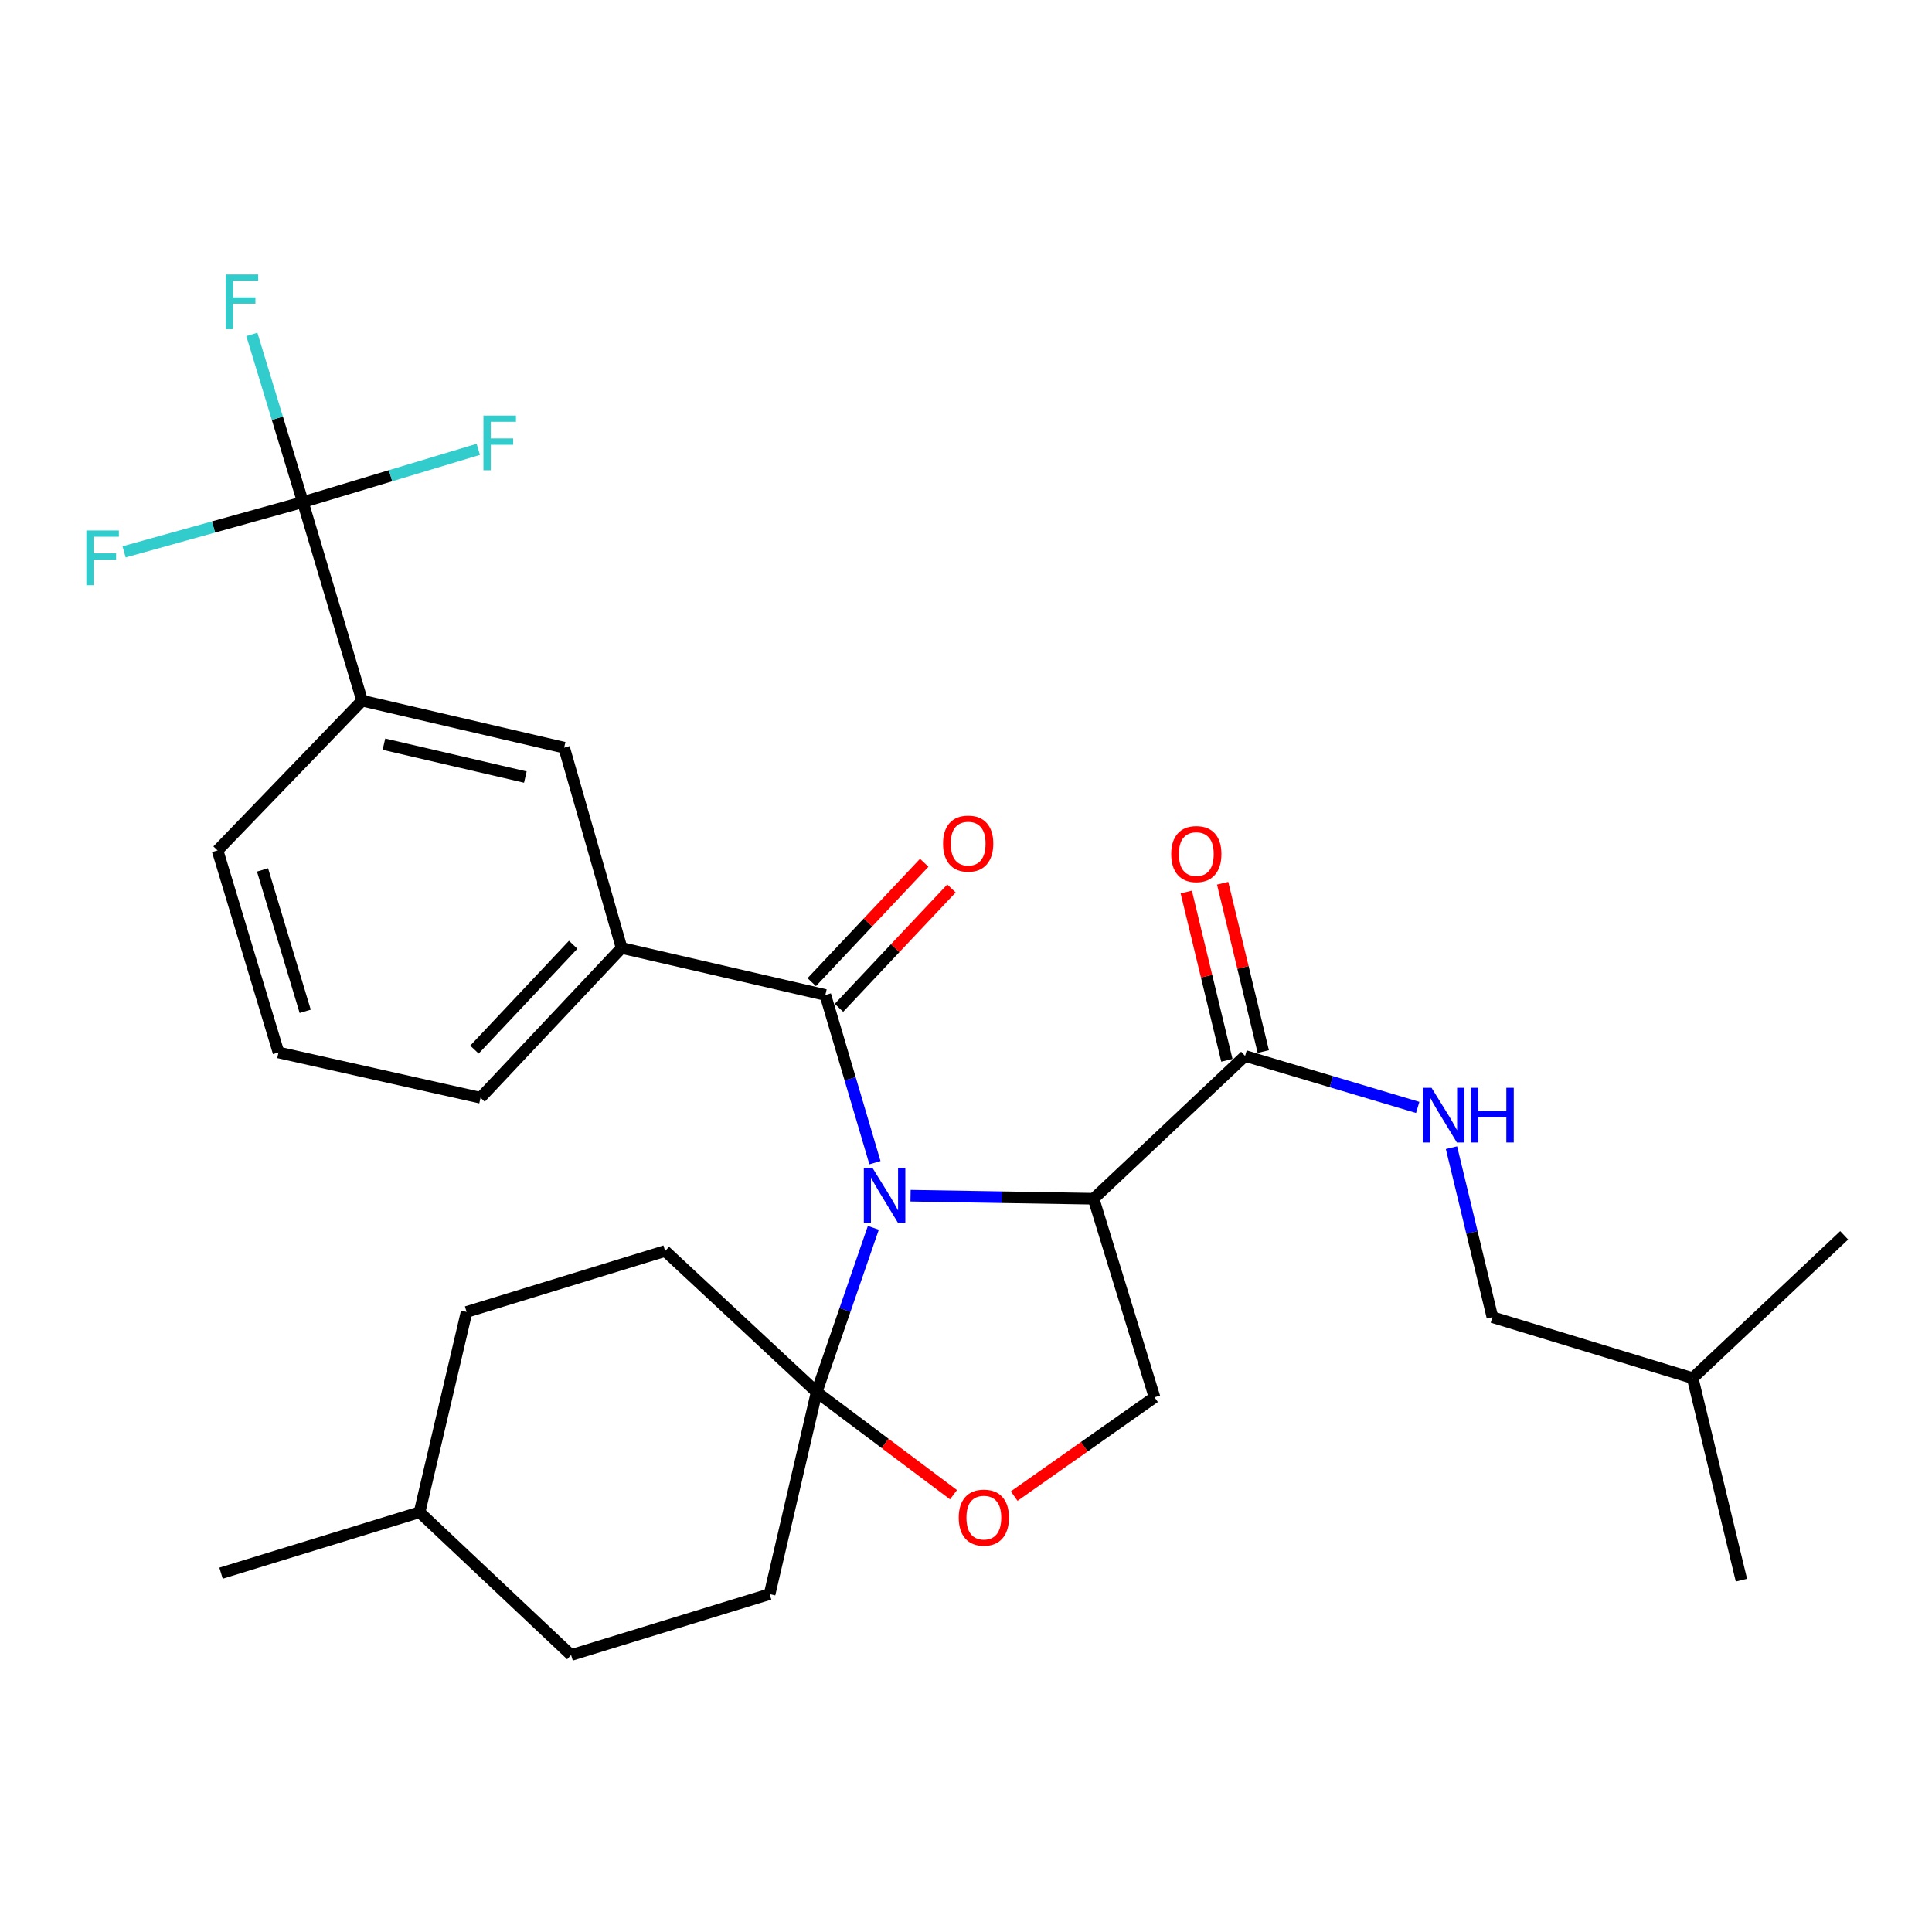 <?xml version='1.0' encoding='iso-8859-1'?>
<svg version='1.1' baseProfile='full'
              xmlns='http://www.w3.org/2000/svg'
                      xmlns:rdkit='http://www.rdkit.org/xml'
                      xmlns:xlink='http://www.w3.org/1999/xlink'
                  xml:space='preserve'
width='1000px' height='1000px' viewBox='0 0 1000 1000'>
<!-- END OF HEADER -->
<rect style='opacity:1.0;fill:#FFFFFF;stroke:none' width='1000' height='1000' x='0' y='0'> </rect>
<path class='bond-0' d='M 644.451,546.551 L 689.125,559.872' style='fill:none;fill-rule:evenodd;stroke:#000000;stroke-width:6px;stroke-linecap:butt;stroke-linejoin:miter;stroke-opacity:1' />
<path class='bond-0' d='M 689.125,559.872 L 733.799,573.193' style='fill:none;fill-rule:evenodd;stroke:#0000FF;stroke-width:6px;stroke-linecap:butt;stroke-linejoin:miter;stroke-opacity:1' />
<path class='bond-1' d='M 653.868,544.278 L 643.354,500.719' style='fill:none;fill-rule:evenodd;stroke:#000000;stroke-width:6px;stroke-linecap:butt;stroke-linejoin:miter;stroke-opacity:1' />
<path class='bond-1' d='M 643.354,500.719 L 632.839,457.161' style='fill:none;fill-rule:evenodd;stroke:#FF0000;stroke-width:6px;stroke-linecap:butt;stroke-linejoin:miter;stroke-opacity:1' />
<path class='bond-1' d='M 635.035,548.824 L 624.52,505.265' style='fill:none;fill-rule:evenodd;stroke:#000000;stroke-width:6px;stroke-linecap:butt;stroke-linejoin:miter;stroke-opacity:1' />
<path class='bond-1' d='M 624.52,505.265 L 614.006,461.707' style='fill:none;fill-rule:evenodd;stroke:#FF0000;stroke-width:6px;stroke-linecap:butt;stroke-linejoin:miter;stroke-opacity:1' />
<path class='bond-2' d='M 644.451,546.551 L 566.029,620.464' style='fill:none;fill-rule:evenodd;stroke:#000000;stroke-width:6px;stroke-linecap:butt;stroke-linejoin:miter;stroke-opacity:1' />
<path class='bond-3' d='M 751.287,594.044 L 761.874,637.903' style='fill:none;fill-rule:evenodd;stroke:#0000FF;stroke-width:6px;stroke-linecap:butt;stroke-linejoin:miter;stroke-opacity:1' />
<path class='bond-3' d='M 761.874,637.903 L 772.461,681.761' style='fill:none;fill-rule:evenodd;stroke:#000000;stroke-width:6px;stroke-linecap:butt;stroke-linejoin:miter;stroke-opacity:1' />
<path class='bond-4' d='M 772.461,681.761 L 876.123,713.32' style='fill:none;fill-rule:evenodd;stroke:#000000;stroke-width:6px;stroke-linecap:butt;stroke-linejoin:miter;stroke-opacity:1' />
<path class='bond-5' d='M 876.123,713.32 L 954.545,639.397' style='fill:none;fill-rule:evenodd;stroke:#000000;stroke-width:6px;stroke-linecap:butt;stroke-linejoin:miter;stroke-opacity:1' />
<path class='bond-6' d='M 876.123,713.32 L 901.363,817.886' style='fill:none;fill-rule:evenodd;stroke:#000000;stroke-width:6px;stroke-linecap:butt;stroke-linejoin:miter;stroke-opacity:1' />
<path class='bond-7' d='M 452.038,635.52 L 437.365,678.026' style='fill:none;fill-rule:evenodd;stroke:#0000FF;stroke-width:6px;stroke-linecap:butt;stroke-linejoin:miter;stroke-opacity:1' />
<path class='bond-7' d='M 437.365,678.026 L 422.692,720.531' style='fill:none;fill-rule:evenodd;stroke:#000000;stroke-width:6px;stroke-linecap:butt;stroke-linejoin:miter;stroke-opacity:1' />
<path class='bond-8' d='M 452.87,601.804 L 440.036,558.404' style='fill:none;fill-rule:evenodd;stroke:#0000FF;stroke-width:6px;stroke-linecap:butt;stroke-linejoin:miter;stroke-opacity:1' />
<path class='bond-8' d='M 440.036,558.404 L 427.202,515.004' style='fill:none;fill-rule:evenodd;stroke:#000000;stroke-width:6px;stroke-linecap:butt;stroke-linejoin:miter;stroke-opacity:1' />
<path class='bond-9' d='M 471.301,618.89 L 518.665,619.677' style='fill:none;fill-rule:evenodd;stroke:#0000FF;stroke-width:6px;stroke-linecap:butt;stroke-linejoin:miter;stroke-opacity:1' />
<path class='bond-9' d='M 518.665,619.677 L 566.029,620.464' style='fill:none;fill-rule:evenodd;stroke:#000000;stroke-width:6px;stroke-linecap:butt;stroke-linejoin:miter;stroke-opacity:1' />
<path class='bond-10' d='M 156.771,259.889 L 187.425,362.658' style='fill:none;fill-rule:evenodd;stroke:#000000;stroke-width:6px;stroke-linecap:butt;stroke-linejoin:miter;stroke-opacity:1' />
<path class='bond-11' d='M 156.771,259.889 L 143.564,216.492' style='fill:none;fill-rule:evenodd;stroke:#000000;stroke-width:6px;stroke-linecap:butt;stroke-linejoin:miter;stroke-opacity:1' />
<path class='bond-11' d='M 143.564,216.492 L 130.357,173.095' style='fill:none;fill-rule:evenodd;stroke:#33CCCC;stroke-width:6px;stroke-linecap:butt;stroke-linejoin:miter;stroke-opacity:1' />
<path class='bond-12' d='M 156.771,259.889 L 110.495,272.766' style='fill:none;fill-rule:evenodd;stroke:#000000;stroke-width:6px;stroke-linecap:butt;stroke-linejoin:miter;stroke-opacity:1' />
<path class='bond-12' d='M 110.495,272.766 L 64.219,285.643' style='fill:none;fill-rule:evenodd;stroke:#33CCCC;stroke-width:6px;stroke-linecap:butt;stroke-linejoin:miter;stroke-opacity:1' />
<path class='bond-13' d='M 156.771,259.889 L 202.164,246.234' style='fill:none;fill-rule:evenodd;stroke:#000000;stroke-width:6px;stroke-linecap:butt;stroke-linejoin:miter;stroke-opacity:1' />
<path class='bond-13' d='M 202.164,246.234 L 247.557,232.578' style='fill:none;fill-rule:evenodd;stroke:#33CCCC;stroke-width:6px;stroke-linecap:butt;stroke-linejoin:miter;stroke-opacity:1' />
<path class='bond-14' d='M 434.252,521.648 L 463.366,490.757' style='fill:none;fill-rule:evenodd;stroke:#000000;stroke-width:6px;stroke-linecap:butt;stroke-linejoin:miter;stroke-opacity:1' />
<path class='bond-14' d='M 463.366,490.757 L 492.48,459.867' style='fill:none;fill-rule:evenodd;stroke:#FF0000;stroke-width:6px;stroke-linecap:butt;stroke-linejoin:miter;stroke-opacity:1' />
<path class='bond-14' d='M 420.153,508.359 L 449.267,477.469' style='fill:none;fill-rule:evenodd;stroke:#000000;stroke-width:6px;stroke-linecap:butt;stroke-linejoin:miter;stroke-opacity:1' />
<path class='bond-14' d='M 449.267,477.469 L 478.381,446.578' style='fill:none;fill-rule:evenodd;stroke:#FF0000;stroke-width:6px;stroke-linecap:butt;stroke-linejoin:miter;stroke-opacity:1' />
<path class='bond-15' d='M 427.202,515.004 L 321.731,490.657' style='fill:none;fill-rule:evenodd;stroke:#000000;stroke-width:6px;stroke-linecap:butt;stroke-linejoin:miter;stroke-opacity:1' />
<path class='bond-16' d='M 187.425,362.658 L 291.992,386.994' style='fill:none;fill-rule:evenodd;stroke:#000000;stroke-width:6px;stroke-linecap:butt;stroke-linejoin:miter;stroke-opacity:1' />
<path class='bond-16' d='M 198.719,385.178 L 271.915,402.214' style='fill:none;fill-rule:evenodd;stroke:#000000;stroke-width:6px;stroke-linecap:butt;stroke-linejoin:miter;stroke-opacity:1' />
<path class='bond-17' d='M 187.425,362.658 L 112.598,440.176' style='fill:none;fill-rule:evenodd;stroke:#000000;stroke-width:6px;stroke-linecap:butt;stroke-linejoin:miter;stroke-opacity:1' />
<path class='bond-18' d='M 321.731,490.657 L 291.992,386.994' style='fill:none;fill-rule:evenodd;stroke:#000000;stroke-width:6px;stroke-linecap:butt;stroke-linejoin:miter;stroke-opacity:1' />
<path class='bond-19' d='M 321.731,490.657 L 248.723,568.186' style='fill:none;fill-rule:evenodd;stroke:#000000;stroke-width:6px;stroke-linecap:butt;stroke-linejoin:miter;stroke-opacity:1' />
<path class='bond-19' d='M 296.675,489.004 L 245.57,543.274' style='fill:none;fill-rule:evenodd;stroke:#000000;stroke-width:6px;stroke-linecap:butt;stroke-linejoin:miter;stroke-opacity:1' />
<path class='bond-20' d='M 422.692,720.531 L 398.356,825.098' style='fill:none;fill-rule:evenodd;stroke:#000000;stroke-width:6px;stroke-linecap:butt;stroke-linejoin:miter;stroke-opacity:1' />
<path class='bond-21' d='M 422.692,720.531 L 458.114,747.094' style='fill:none;fill-rule:evenodd;stroke:#000000;stroke-width:6px;stroke-linecap:butt;stroke-linejoin:miter;stroke-opacity:1' />
<path class='bond-21' d='M 458.114,747.094 L 493.536,773.658' style='fill:none;fill-rule:evenodd;stroke:#FF0000;stroke-width:6px;stroke-linecap:butt;stroke-linejoin:miter;stroke-opacity:1' />
<path class='bond-22' d='M 422.692,720.531 L 344.27,647.512' style='fill:none;fill-rule:evenodd;stroke:#000000;stroke-width:6px;stroke-linecap:butt;stroke-linejoin:miter;stroke-opacity:1' />
<path class='bond-23' d='M 524.942,774.379 L 561.259,748.806' style='fill:none;fill-rule:evenodd;stroke:#FF0000;stroke-width:6px;stroke-linecap:butt;stroke-linejoin:miter;stroke-opacity:1' />
<path class='bond-23' d='M 561.259,748.806 L 597.576,723.233' style='fill:none;fill-rule:evenodd;stroke:#000000;stroke-width:6px;stroke-linecap:butt;stroke-linejoin:miter;stroke-opacity:1' />
<path class='bond-24' d='M 597.576,723.233 L 566.029,620.464' style='fill:none;fill-rule:evenodd;stroke:#000000;stroke-width:6px;stroke-linecap:butt;stroke-linejoin:miter;stroke-opacity:1' />
<path class='bond-25' d='M 344.27,647.512 L 241.512,679.06' style='fill:none;fill-rule:evenodd;stroke:#000000;stroke-width:6px;stroke-linecap:butt;stroke-linejoin:miter;stroke-opacity:1' />
<path class='bond-26' d='M 241.512,679.06 L 217.165,782.722' style='fill:none;fill-rule:evenodd;stroke:#000000;stroke-width:6px;stroke-linecap:butt;stroke-linejoin:miter;stroke-opacity:1' />
<path class='bond-27' d='M 217.165,782.722 L 295.598,856.645' style='fill:none;fill-rule:evenodd;stroke:#000000;stroke-width:6px;stroke-linecap:butt;stroke-linejoin:miter;stroke-opacity:1' />
<path class='bond-28' d='M 217.165,782.722 L 114.406,814.281' style='fill:none;fill-rule:evenodd;stroke:#000000;stroke-width:6px;stroke-linecap:butt;stroke-linejoin:miter;stroke-opacity:1' />
<path class='bond-29' d='M 295.598,856.645 L 398.356,825.098' style='fill:none;fill-rule:evenodd;stroke:#000000;stroke-width:6px;stroke-linecap:butt;stroke-linejoin:miter;stroke-opacity:1' />
<path class='bond-30' d='M 112.598,440.176 L 144.156,544.743' style='fill:none;fill-rule:evenodd;stroke:#000000;stroke-width:6px;stroke-linecap:butt;stroke-linejoin:miter;stroke-opacity:1' />
<path class='bond-30' d='M 135.88,450.263 L 157.97,523.46' style='fill:none;fill-rule:evenodd;stroke:#000000;stroke-width:6px;stroke-linecap:butt;stroke-linejoin:miter;stroke-opacity:1' />
<path class='bond-31' d='M 248.723,568.186 L 144.156,544.743' style='fill:none;fill-rule:evenodd;stroke:#000000;stroke-width:6px;stroke-linecap:butt;stroke-linejoin:miter;stroke-opacity:1' />
<path  class='atom-1' d='M 740.96 563.035
L 750.24 578.035
Q 751.16 579.515, 752.64 582.195
Q 754.12 584.875, 754.2 585.035
L 754.2 563.035
L 757.96 563.035
L 757.96 591.355
L 754.08 591.355
L 744.12 574.955
Q 742.96 573.035, 741.72 570.835
Q 740.52 568.635, 740.16 567.955
L 740.16 591.355
L 736.48 591.355
L 736.48 563.035
L 740.96 563.035
' fill='#0000FF'/>
<path  class='atom-1' d='M 761.36 563.035
L 765.2 563.035
L 765.2 575.075
L 779.68 575.075
L 779.68 563.035
L 783.52 563.035
L 783.52 591.355
L 779.68 591.355
L 779.68 578.275
L 765.2 578.275
L 765.2 591.355
L 761.36 591.355
L 761.36 563.035
' fill='#0000FF'/>
<path  class='atom-2' d='M 606.211 442.065
Q 606.211 435.265, 609.571 431.465
Q 612.931 427.665, 619.211 427.665
Q 625.491 427.665, 628.851 431.465
Q 632.211 435.265, 632.211 442.065
Q 632.211 448.945, 628.811 452.865
Q 625.411 456.745, 619.211 456.745
Q 612.971 456.745, 609.571 452.865
Q 606.211 448.985, 606.211 442.065
M 619.211 453.545
Q 623.531 453.545, 625.851 450.665
Q 628.211 447.745, 628.211 442.065
Q 628.211 436.505, 625.851 433.705
Q 623.531 430.865, 619.211 430.865
Q 614.891 430.865, 612.531 433.665
Q 610.211 436.465, 610.211 442.065
Q 610.211 447.785, 612.531 450.665
Q 614.891 453.545, 619.211 453.545
' fill='#FF0000'/>
<path  class='atom-5' d='M 451.596 604.506
L 460.876 619.506
Q 461.796 620.986, 463.276 623.666
Q 464.756 626.346, 464.836 626.506
L 464.836 604.506
L 468.596 604.506
L 468.596 632.826
L 464.716 632.826
L 454.756 616.426
Q 453.596 614.506, 452.356 612.306
Q 451.156 610.106, 450.796 609.426
L 450.796 632.826
L 447.116 632.826
L 447.116 604.506
L 451.596 604.506
' fill='#0000FF'/>
<path  class='atom-8' d='M 488.125 436.651
Q 488.125 429.851, 491.485 426.051
Q 494.845 422.251, 501.125 422.251
Q 507.405 422.251, 510.765 426.051
Q 514.125 429.851, 514.125 436.651
Q 514.125 443.531, 510.725 447.451
Q 507.325 451.331, 501.125 451.331
Q 494.885 451.331, 491.485 447.451
Q 488.125 443.571, 488.125 436.651
M 501.125 448.131
Q 505.445 448.131, 507.765 445.251
Q 510.125 442.331, 510.125 436.651
Q 510.125 431.091, 507.765 428.291
Q 505.445 425.451, 501.125 425.451
Q 496.805 425.451, 494.445 428.251
Q 492.125 431.051, 492.125 436.651
Q 492.125 442.371, 494.445 445.251
Q 496.805 448.131, 501.125 448.131
' fill='#FF0000'/>
<path  class='atom-12' d='M 496.241 785.515
Q 496.241 778.715, 499.601 774.915
Q 502.961 771.115, 509.241 771.115
Q 515.521 771.115, 518.881 774.915
Q 522.241 778.715, 522.241 785.515
Q 522.241 792.395, 518.841 796.315
Q 515.441 800.195, 509.241 800.195
Q 503.001 800.195, 499.601 796.315
Q 496.241 792.435, 496.241 785.515
M 509.241 796.995
Q 513.561 796.995, 515.881 794.115
Q 518.241 791.195, 518.241 785.515
Q 518.241 779.955, 515.881 777.155
Q 513.561 774.315, 509.241 774.315
Q 504.921 774.315, 502.561 777.115
Q 500.241 779.915, 500.241 785.515
Q 500.241 791.235, 502.561 794.115
Q 504.921 796.995, 509.241 796.995
' fill='#FF0000'/>
<path  class='atom-22' d='M 116.804 142.066
L 133.644 142.066
L 133.644 145.306
L 120.604 145.306
L 120.604 153.906
L 132.204 153.906
L 132.204 157.186
L 120.604 157.186
L 120.604 170.386
L 116.804 170.386
L 116.804 142.066
' fill='#33CCCC'/>
<path  class='atom-23' d='M 44.689 274.575
L 61.529 274.575
L 61.529 277.815
L 48.489 277.815
L 48.489 286.415
L 60.089 286.415
L 60.089 289.695
L 48.489 289.695
L 48.489 302.895
L 44.689 302.895
L 44.689 274.575
' fill='#33CCCC'/>
<path  class='atom-24' d='M 250.216 215.085
L 267.056 215.085
L 267.056 218.325
L 254.016 218.325
L 254.016 226.925
L 265.616 226.925
L 265.616 230.205
L 254.016 230.205
L 254.016 243.405
L 250.216 243.405
L 250.216 215.085
' fill='#33CCCC'/>
</svg>
